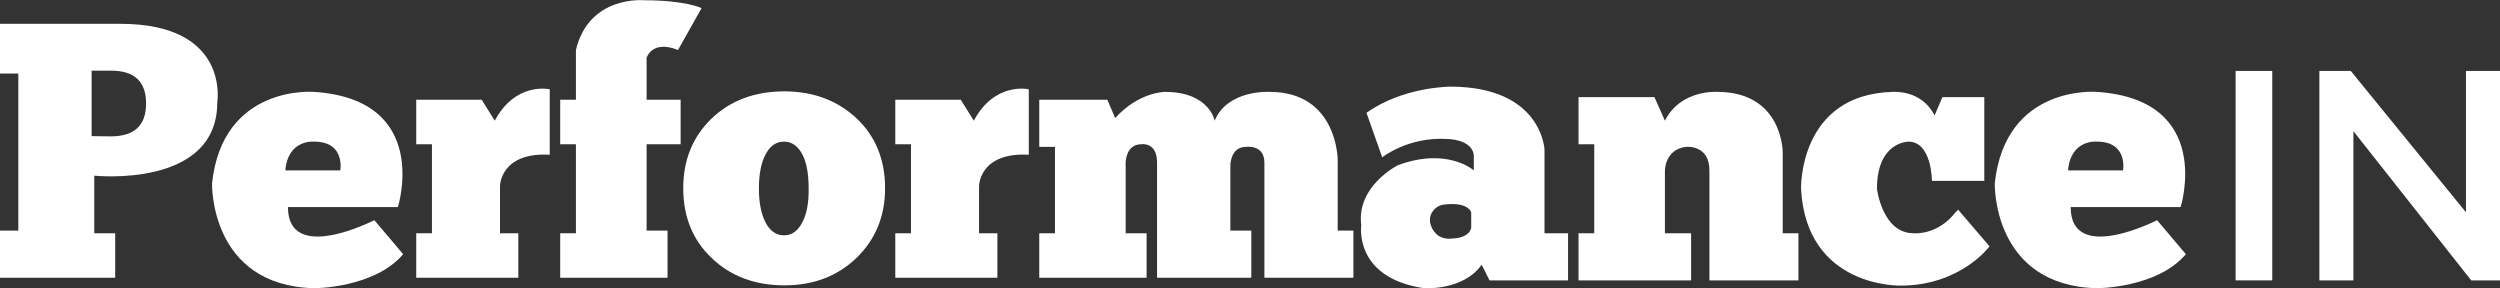 <?xml version="1.0" encoding="utf-8"?>
<!-- Generator: Adobe Illustrator 22.0.1, SVG Export Plug-In . SVG Version: 6.00 Build 0)  -->
<svg version="1.1" id="Layer_1" xmlns="http://www.w3.org/2000/svg" xmlns:xlink="http://www.w3.org/1999/xlink" x="0px" y="0px"
	 viewBox="0 0 955 110.1" enable-background="new 0 0 955 110.1" xml:space="preserve">
<rect x="0" y="0" width="955" height="110.1" fill="#333333" stroke="none"/>
<g>
	<rect x="854" y="27.1" fill="#FFFFFF" width="14" height="80"/>
	<polygon fill="#FFFFFF" points="942,27.1 942,81.1 898,27.1 886,27.1 886,107.1 899,107.1 899,50.1 944,107.1 955,107.1 955,27.1 	
		"/>
	<path fill="#FFFFFF" d="M159,38.1v17h6v34h-6c0,0,0,16,0,17c1,0,39,0,39,0v-17h-7v-18c0,0,0-13,19-12v-25c0,0-13-3-21,12l-5-8H159z
		"/>
	<path fill="#FFFFFF" d="M342,38.1v17h6v34h-6c0,0,0,16,0,17c1,0,39,0,39,0v-17h-7v-18c0,0,0-13,19-12v-25c0,0-13-3-21,12l-5-8H342z
		"/>
	<path fill="#FFFFFF" d="M220,38.1h-6v17h6v34h-6v17h41v-18h-8v-33h13v-17h-13v-16c0,0,2-7,12-3l9-16c0,0-6-3-22-3c0,0-21-2-26,19
		V38.1z"/>
	<path fill="#FFFFFF" d="M46,9.1H0v19h7v60H0v18h44v-17h-8v-22c0,0,47,5,47-28C83,39.1,88,9.1,46,9.1z M42.2,52.1L35,52v-25h7.5
		c8.9,0,13.3,4.2,13.3,12.5C55.8,48,51.3,52.1,42.2,52.1z"/>
	<path fill="#FFFFFF" d="M143,84.1c0,0-33,17-33-5h42c0,0,13-41-32-44c0,0-35-3-39,35c0,0-1,39,39,40c0,0,23,0,34-13L143,84.1z
		 M120,54.1c12,0,10,11,10,11h-21C110,53.1,120,54.1,120,54.1z"/>
	<path fill="#FFFFFF" d="M824,84.1c0,0-33,17-33-5h42c0,0,13-41-32-44c0,0-35-3-39,35c0,0-1,39,39,40c0,0,23,0,34-13L824,84.1z
		 M801,54.1c12,0,10,11,10,11h-21C791,53.1,801,54.1,801,54.1z"/>
	<path fill="#FFFFFF" d="M299.6,34.9c-11.3,0-20.6,3.5-27.8,10.4c-7.2,7-10.8,15.8-10.8,26.6c0,10.9,3.6,19.8,10.9,26.7
		c7.2,6.9,16.5,10.4,27.7,10.4c11.2,0,20.3-3.5,27.6-10.5c7.2-7,10.9-15.8,10.9-26.6c0-10.9-3.6-19.8-10.9-26.7
		C319.9,38.4,310.7,34.9,299.6,34.9z M306.4,85.1c-1.7,3.2-4,4.8-6.9,4.8c-2.9,0-5.3-1.6-7-4.8c-1.7-3.2-2.6-7.6-2.6-13.1
		c0-5.6,0.9-10,2.6-13.1c1.7-3.2,4-4.8,7-4.8c2.9,0,5.2,1.6,6.9,4.7c1.7,3.1,2.5,7.5,2.5,13.2C309,77.6,308.1,82,306.4,85.1z"/>
	<path fill="#FFFFFF" d="M397,38.1v18h6v33h-6v17h41v-17h-8v-27c0,0,0-7,6-7c0,0,6-1,6,7v44h36v-18h-8v-25c0,0,0-7,6-7c0,0,7-1,7,6
		v44h34v-18h-6v-27c0,0,0-26-26-26c0,0-16-1-21,11c0,0-2-11-19-11c0,0-10,0-19,10l-3-7H397z"/>
	<path fill="#FFFFFF" d="M590,89.1v-32c0,0-1-24-36-24c0,0-18,0-32,10l6,17c0,0,10-8,25-7c0,0,9,0,10,6v6c0,0-10-9-29-2
		c0,0-16,8-14,23c0,0-3,20,24,24c0,0,15,1,22-9l3,6h30v-18H590z M562,87.1c-1,4-7,4-7,4c-3,0.4-5.1-0.5-6.4-1.8
		c-2.2-2.1-3.6-6.2-0.8-9.2c1.8-2,4.2-2,4.2-2c9-1,10,3,10,3V87.1z"/>
	<path fill="#FFFFFF" d="M603,37.1v18h6v34h-6v18h43v-18h-10v-24c0,0,0-8,8-9c0,0,9-1,9,9v42h34v-18h-6v-31c0,0,0-23-25-23
		c0,0-14-1-20,11l-4-9H603z"/>
	<path fill="#FFFFFF" d="M758,37.1v32h-20c0,0,0-15-9-15c0,0-12,0-12,18c0,0,2,17,14,17c0,0,9,1,16-8l1-1l12,14c0,0-11,15-34,15
		c0,0-36,1-38-37c0,0-1-36,35-37c0,0,11-1,16,9l3-7H758z"/>
</g>
</svg>
